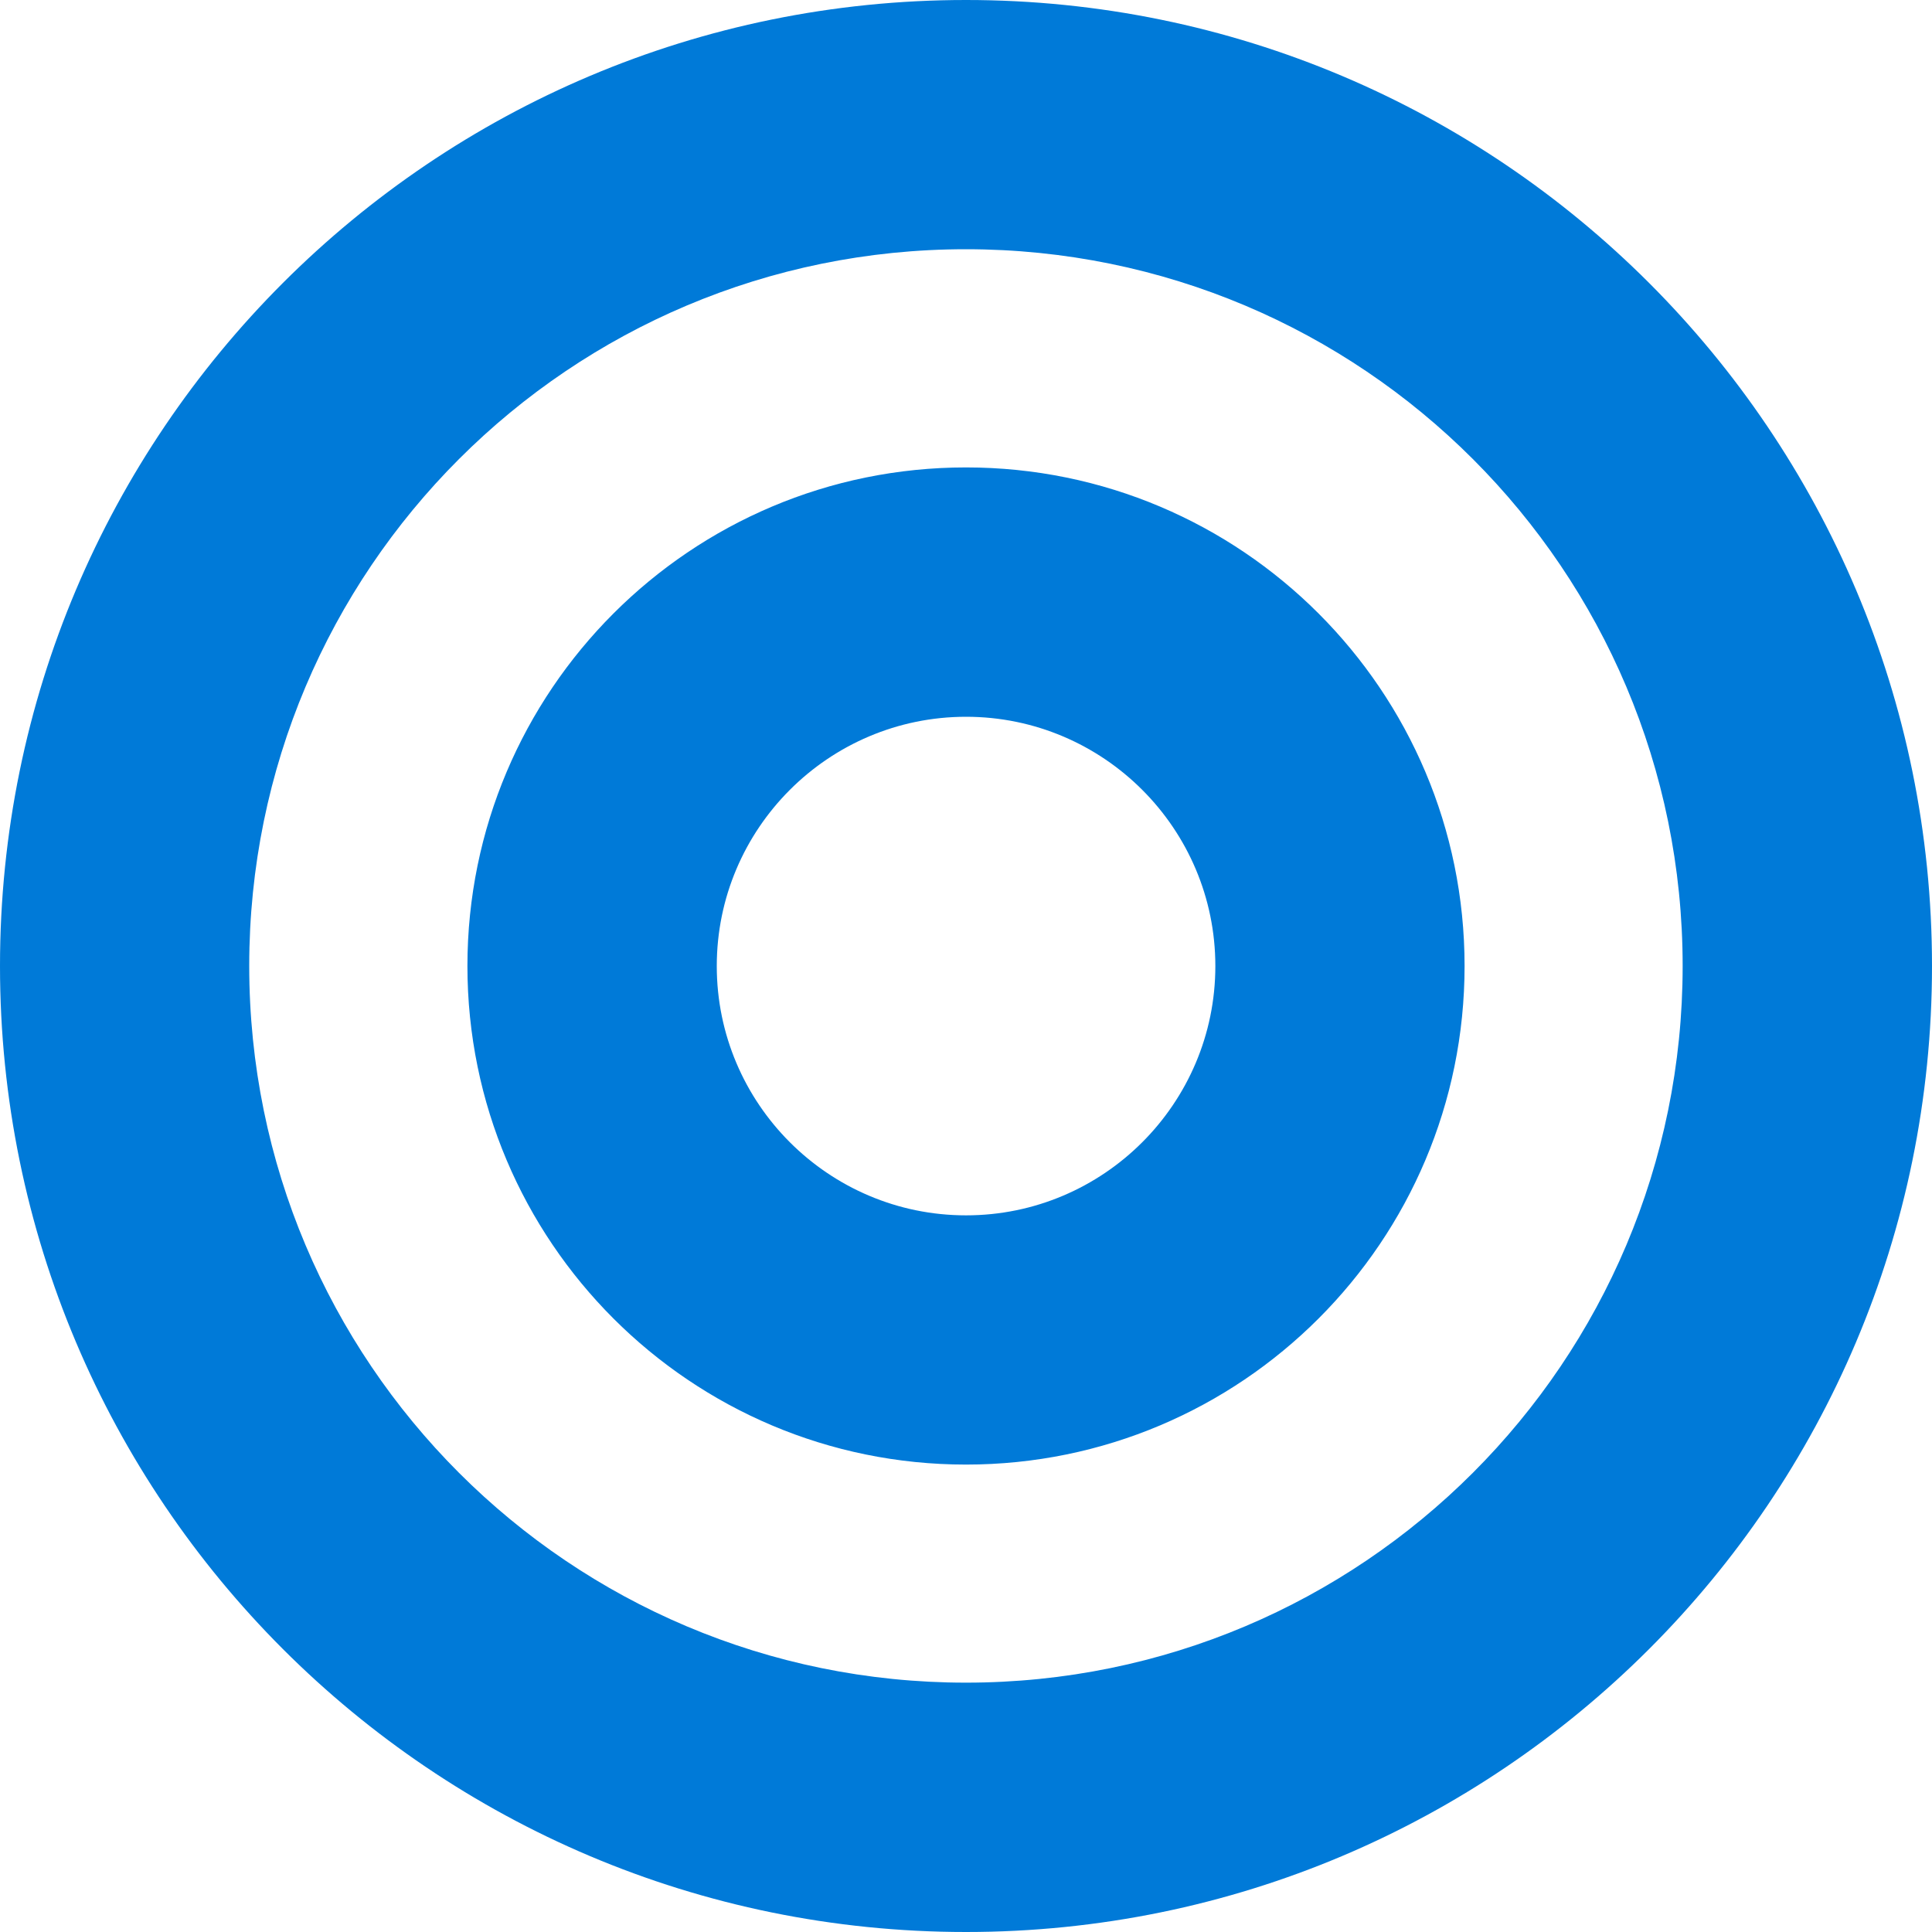 <svg width="32" height="32" viewBox="0 0 32 32" fill="none" xmlns="http://www.w3.org/2000/svg">
<path fill-rule="evenodd" clip-rule="evenodd" d="M16.001 20.13C13.724 20.13 11.872 18.278 11.872 16.001C11.872 13.724 13.724 11.872 16.001 11.872C18.278 11.872 20.13 13.724 20.13 16.001C20.13 18.278 18.278 20.13 16.001 20.13ZM16 7.742C11.44 7.742 7.742 11.44 7.742 16C7.742 20.561 11.44 24.258 16 24.258C20.561 24.258 24.258 20.561 24.258 16C24.258 11.44 20.561 7.742 16 7.742ZM15.999 27.87C9.438 27.87 4.128 22.561 4.128 15.999C4.128 9.438 9.437 4.128 15.999 4.128C22.56 4.128 27.87 9.437 27.87 15.999C27.87 22.559 22.561 27.87 15.999 27.87ZM16 0C7.163 0 0 7.163 0 16C0 24.837 7.163 32 16 32C24.837 32 32 24.837 32 16C32 7.163 24.837 0 16 0Z" fill="#007AD8"/>
</svg>
